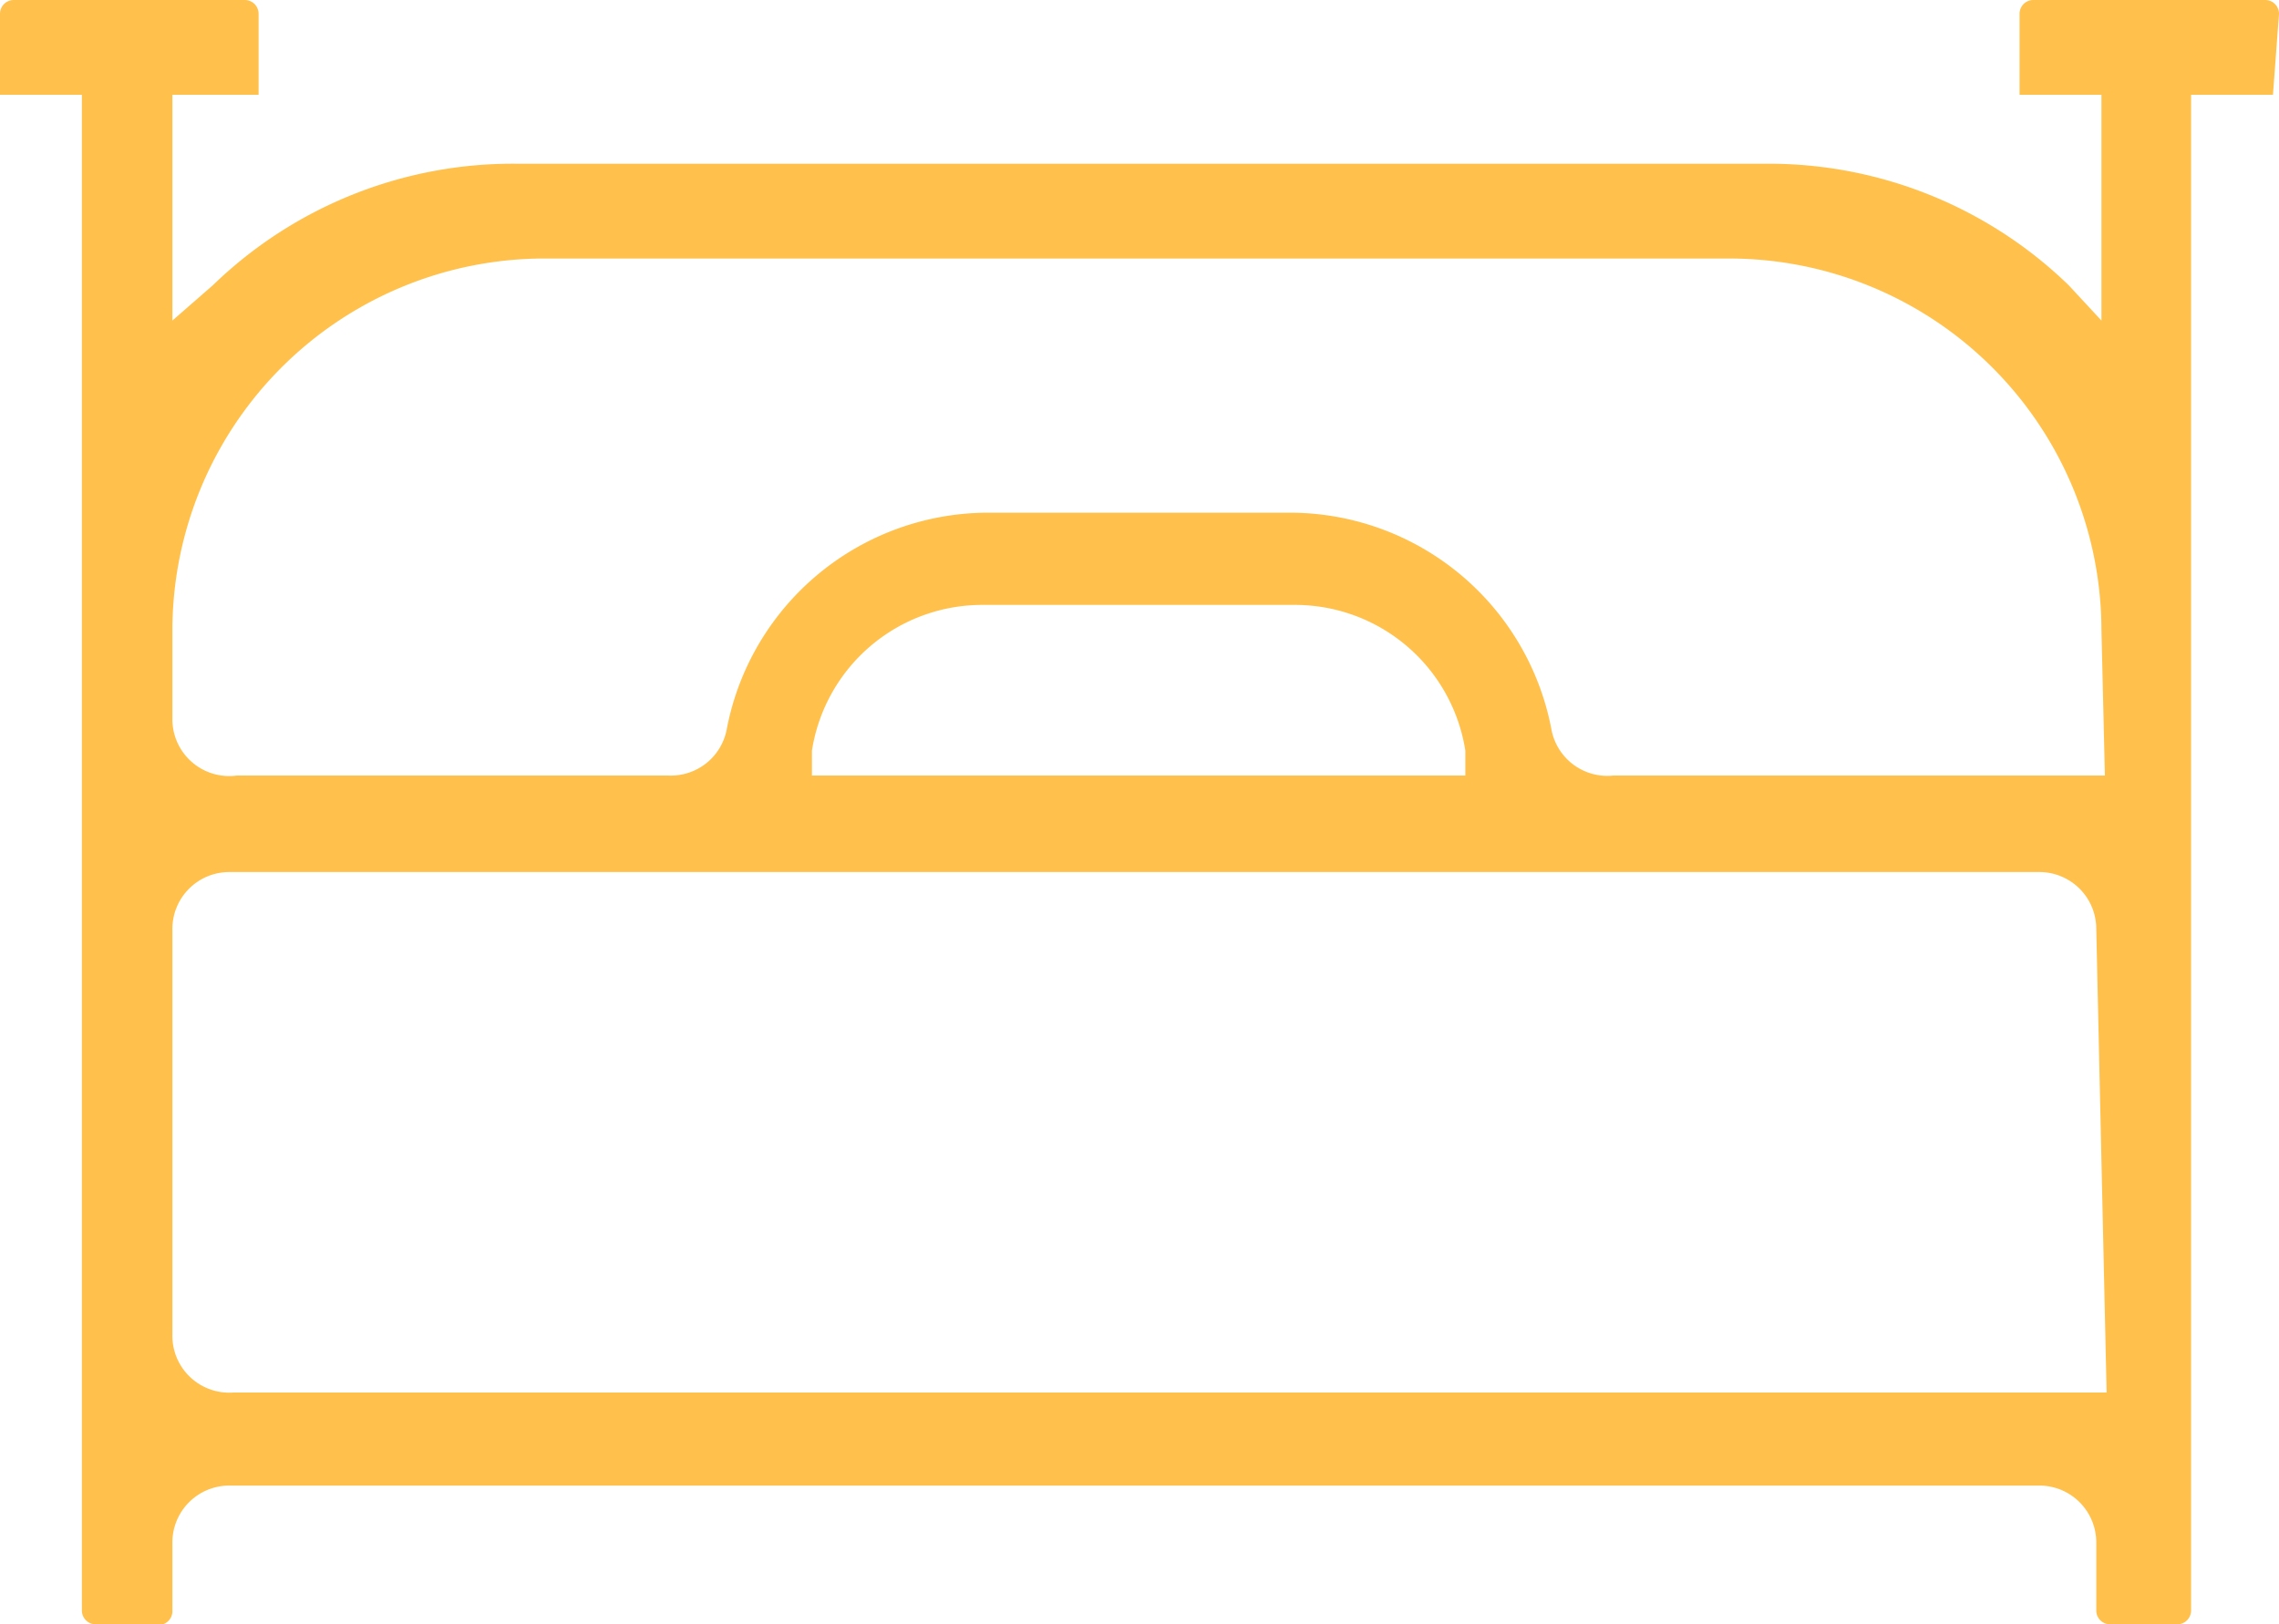 <svg xmlns="http://www.w3.org/2000/svg" viewBox="0 0 26.44 18.85"><defs><style>.cls-1{fill:#ffc14b;}</style></defs><title>f-additional-place</title><g id="Слой_2" data-name="Слой 2"><g id="Layer_1" data-name="Layer 1"><path class="cls-1" d="M26.44.16A.16.16,0,0,0,26.28,0H23.59a.16.16,0,0,0-.16.16V1.1h.95V3.72L24,3.31A5,5,0,0,0,20.48,1.9H6A5,5,0,0,0,2.47,3.31L2,3.72V1.1H3V.16A.16.16,0,0,0,2.84,0H.16A.16.16,0,0,0,0,.16V1.1H.95V18.69a.16.16,0,0,0,.16.16h.78A.16.16,0,0,0,2,18.69V17.9a.66.66,0,0,1,.66-.66h21a.66.66,0,0,1,.66.66v.79a.16.16,0,0,0,.16.16h.78a.16.16,0,0,0,.16-.16V1.1h.95Zm-2,16H2.71A.66.66,0,0,1,2,15.49V10.78a.66.66,0,0,1,.66-.66h21a.66.66,0,0,1,.66.66ZM9.42,9l0-.29a2,2,0,0,1,2-1.69H15a2,2,0,0,1,2,1.69L17,9Zm15,0h-5.7A.66.66,0,0,1,18,8.47a3.09,3.09,0,0,0-3-2.52H11.43a3.09,3.09,0,0,0-3,2.52A.66.66,0,0,1,7.75,9h-5A.66.66,0,0,1,2,8.36V7.31A4.32,4.32,0,0,1,6.36,3H20.07a4.32,4.32,0,0,1,4.31,4.31Z"/></g></g></svg>